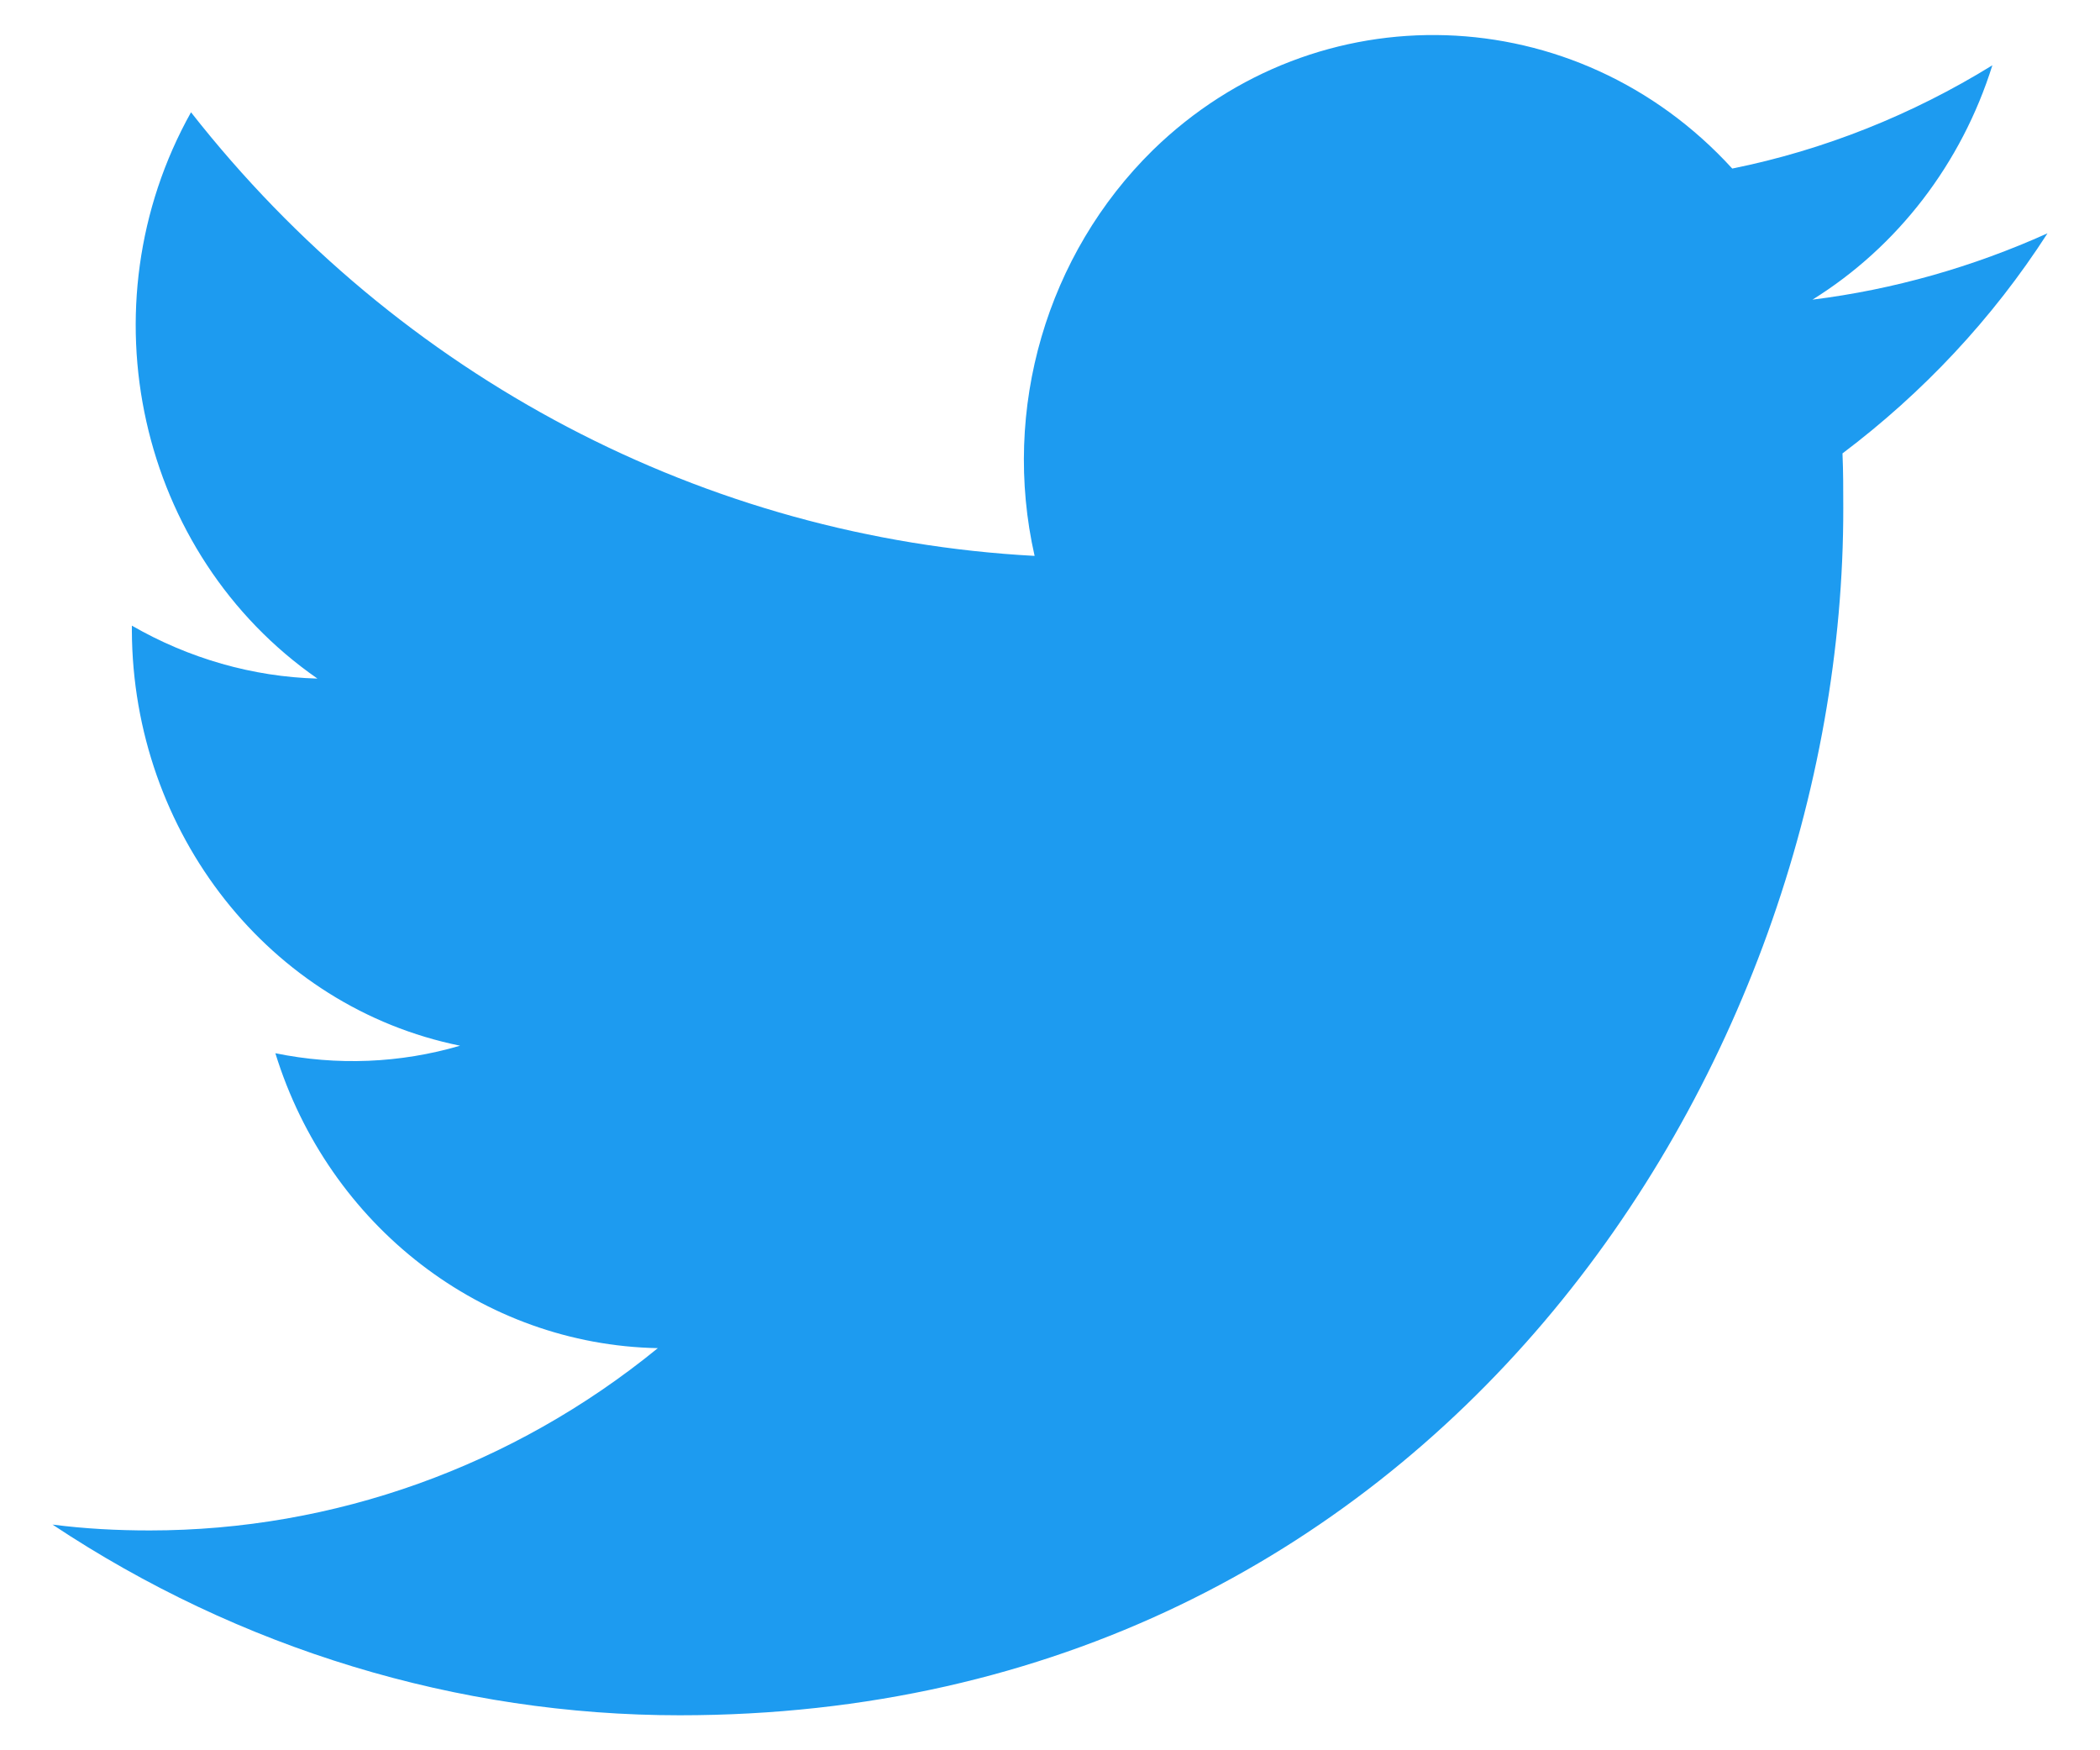 <svg width="24" height="20" viewBox="0 0 24 20" fill="none" xmlns="http://www.w3.org/2000/svg">
<path d="M21.057 5.181C21.066 5.392 21.066 5.594 21.066 5.805C21.075 12.208 16.371 19.6 7.768 19.6C5.23 19.6 2.739 18.842 0.6 17.421C0.97 17.469 1.341 17.488 1.711 17.488C3.813 17.488 5.86 16.758 7.518 15.405C5.517 15.366 3.758 14.013 3.147 12.035C3.85 12.179 4.573 12.15 5.258 11.949C3.082 11.507 1.517 9.52 1.507 7.206C1.507 7.187 1.507 7.168 1.507 7.149C2.156 7.523 2.887 7.734 3.628 7.754C1.581 6.333 0.943 3.501 2.183 1.283C4.563 4.317 8.064 6.15 11.824 6.352C11.444 4.672 11.963 2.906 13.176 1.715C15.056 -0.118 18.019 -0.022 19.797 1.926C20.844 1.715 21.853 1.312 22.77 0.746C22.418 1.869 21.687 2.819 20.714 3.424C21.64 3.309 22.548 3.05 23.4 2.666C22.77 3.645 21.974 4.49 21.057 5.181Z" fill="#1D9BF0"/>
</svg>

